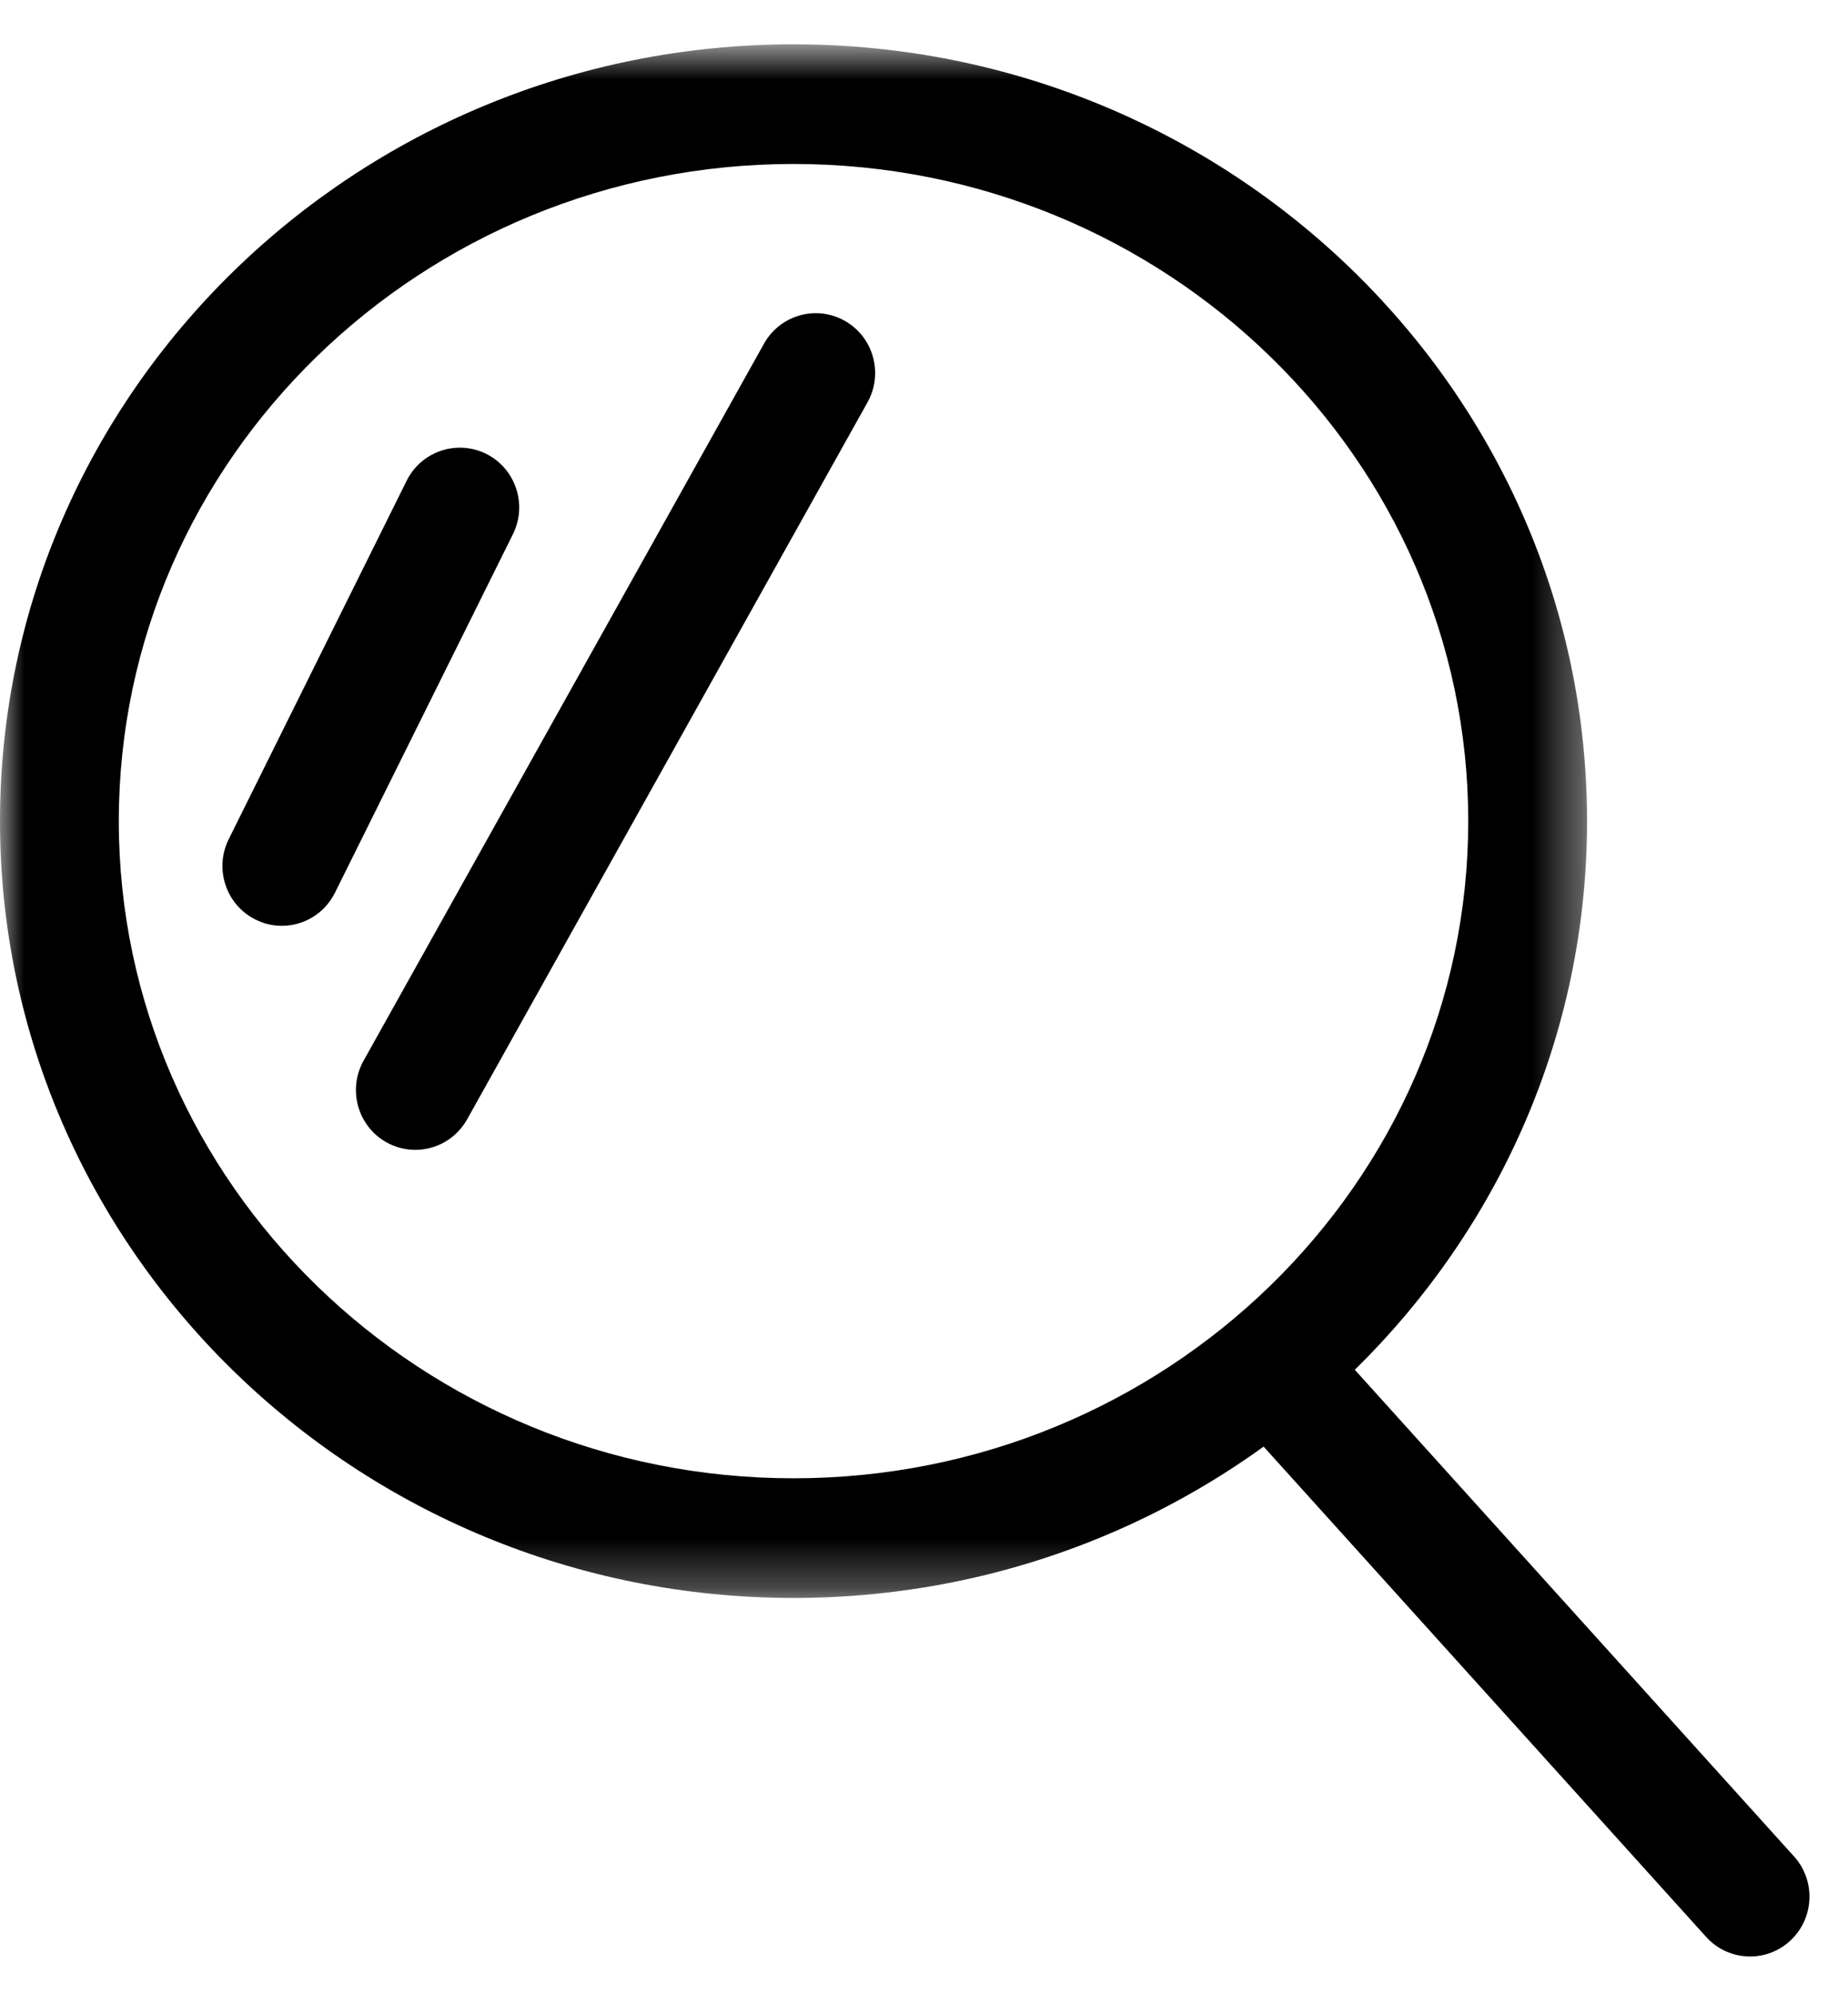 <?xml version="1.0" encoding="UTF-8" standalone="no"?><svg width="38px" height="41px" viewBox="0 0 38 41" version="1.1" xmlns="http://www.w3.org/2000/svg" xmlns:xlink="http://www.w3.org/1999/xlink"> <title>ico_home_03</title> <desc>Created with Sketch.</desc> <defs> <polygon id="path-1" points="9.04761905e-05 0.777 32.634 0.777 32.634 32.718 9.04761905e-05 32.718 9.04761905e-05 0.777"></polygon> </defs> <g id="Web" stroke="none" stroke-width="1" fill="none" fill-rule="evenodd"> <g id="Home-IN" transform="translate(-812, -1751)"> <g id="Que-es" transform="translate(0, 1414)"> <g id="ico_home_03" transform="translate(812, 337)"> <g id="Group-3" transform="translate(0, 0.134)"> <mask id="mask-2" fill="white"> <use xlink:href="#path-1"></use> </mask> <g id="Clip-2"></g> <path d="M16.317,3.237 C8.667,3.237 2.443,9.298 2.443,16.748 C2.443,24.197 8.667,30.258 16.317,30.258 C23.966,30.258 30.191,24.197 30.191,16.748 C30.191,9.298 23.966,3.237 16.317,3.237 M16.317,32.718 C7.32,32.718 9.04761905e-05,25.554 9.04761905e-05,16.748 C9.04761905e-05,7.941 7.32,0.777 16.317,0.777 C25.314,0.777 32.634,7.941 32.634,16.748 C32.634,25.554 25.314,32.718 16.317,32.718" id="Fill-1" fill="#000000" mask="url(#mask-2)"></path> </g> <path d="M35.987,40.223 C35.655,40.223 35.323,40.088 35.083,39.821 L25.934,29.686 C25.48,29.183 25.517,28.405 26.016,27.949 C26.515,27.492 27.287,27.529 27.742,28.032 L36.89,38.166 C37.344,38.668 37.307,39.446 36.808,39.903 C36.574,40.118 36.28,40.223 35.987,40.223" id="Fill-4" fill="#000000"></path> <path d="M5.795,19.034 C5.611,19.034 5.425,18.992 5.249,18.903 C4.646,18.6 4.401,17.861 4.703,17.253 L8.362,9.883 C8.664,9.276 9.398,9.031 10.002,9.333 C10.604,9.637 10.849,10.376 10.547,10.983 L6.888,18.353 C6.674,18.785 6.242,19.034 5.795,19.034" id="Fill-6" fill="#000000"></path> <path d="M8.539,23.64 C8.336,23.64 8.131,23.589 7.941,23.482 C7.354,23.149 7.145,22.399 7.476,21.807 L15.709,7.067 C16.04,6.474 16.785,6.264 17.373,6.597 C17.961,6.93 18.169,7.68 17.838,8.272 L9.605,23.013 C9.38,23.414 8.966,23.64 8.539,23.64" id="Fill-8" fill="#000000"></path> </g> </g> </g> </g></svg>